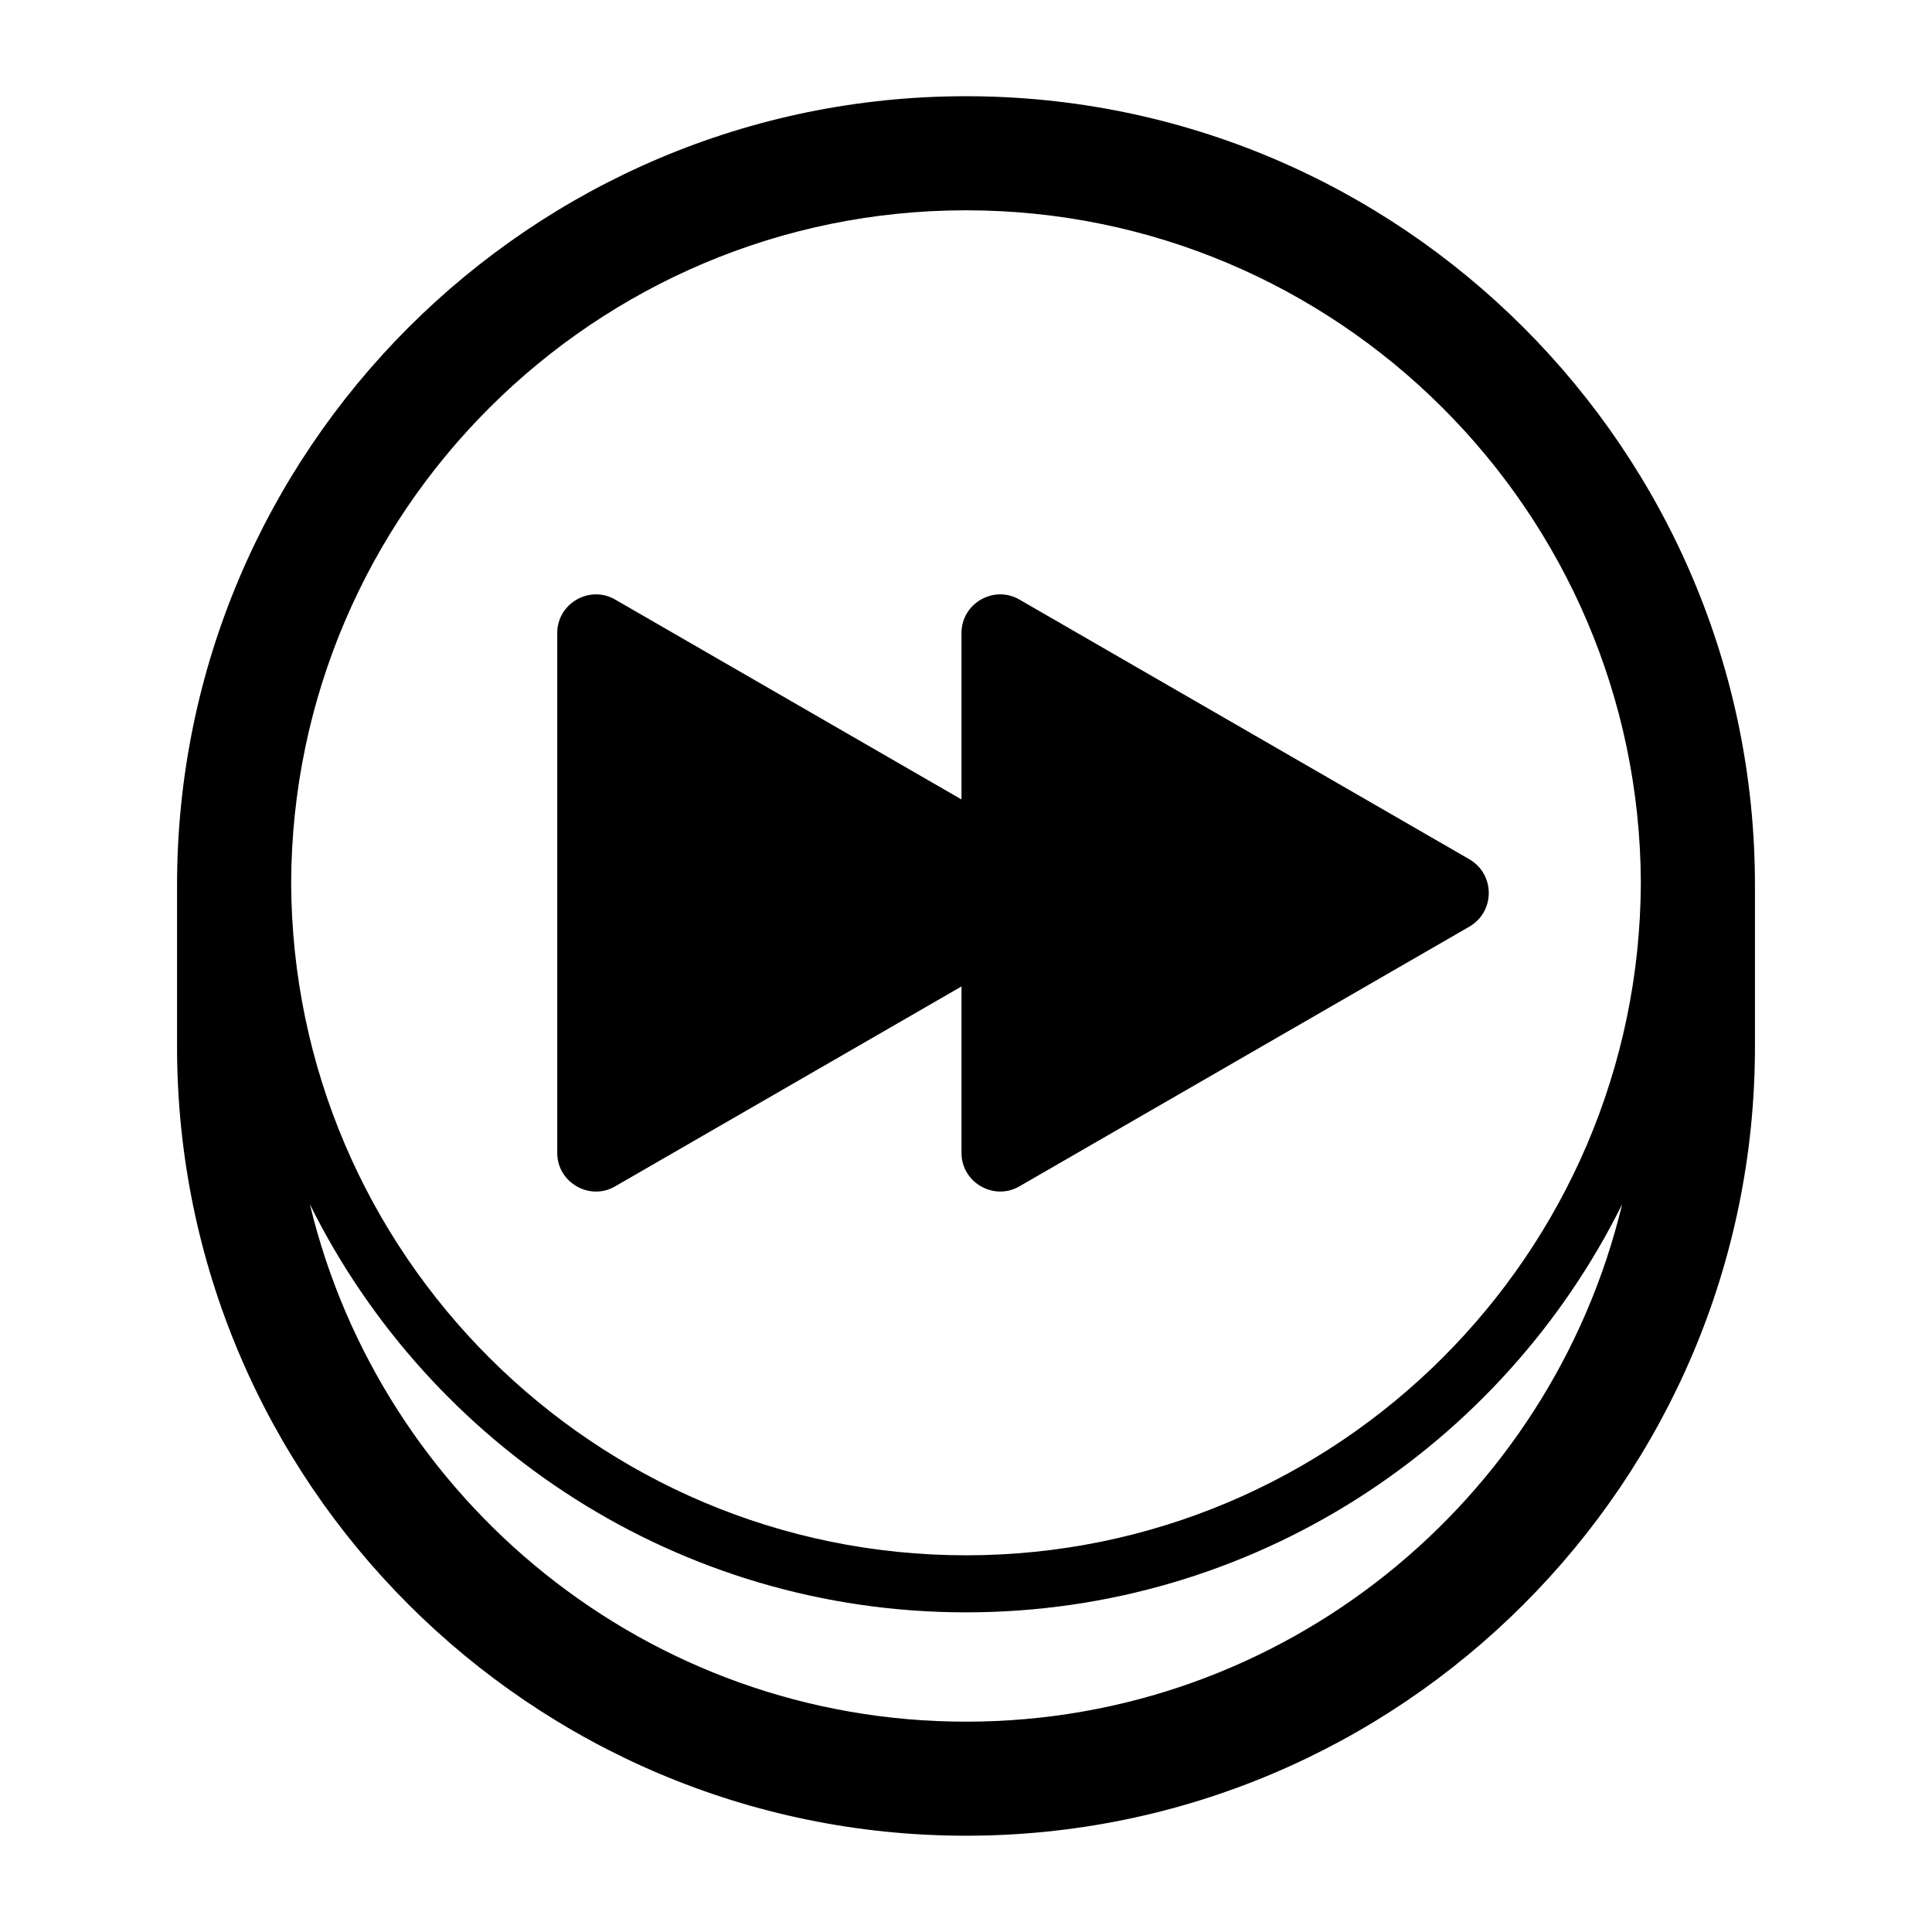 <?xml version="1.0" encoding="UTF-8"?>
<!-- Uploaded to: ICON Repo, www.iconrepo.com, Generator: ICON Repo Mixer Tools -->
<svg fill="#000000" width="800px" height="800px" version="1.1" viewBox="144 144 512 512" xmlns="http://www.w3.org/2000/svg">
 <g>
  <path d="m400 169.5c-115.29 0-209.08 93.793-209.08 209.08v42.824c0 115.29 93.793 209.08 209.08 209.08s209.08-93.793 209.08-209.08v-42.824c-0.004-115.29-93.797-209.08-209.08-209.08zm0 30.23c98.406 0 178.49 79.895 178.84 178.22-0.344 98.328-80.43 178.22-178.84 178.22-98.41 0-178.5-79.895-178.84-178.22 0.344-98.328 80.43-178.22 178.84-178.22zm0 400.53c-84.246 0-155.03-58.566-173.88-137.11 31.723 64.012 97.73 108.14 173.88 108.14s142.16-44.129 173.88-108.14c-18.859 78.543-89.641 137.11-173.88 137.11z"/>
  <path d="m307.08 458.36 91.727-52.941v44.141c0 7.801 8.602 12.805 15.402 8.801l119.23-68.816c6.801-4 6.801-13.805 0-17.805l-119.23-68.82c-6.801-4-15.402 1-15.402 8.801v44.141l-91.73-52.941c-6.801-4-15.402 1-15.402 8.805v137.84c0 7.801 8.602 12.801 15.402 8.801z"/>
 </g>
</svg>